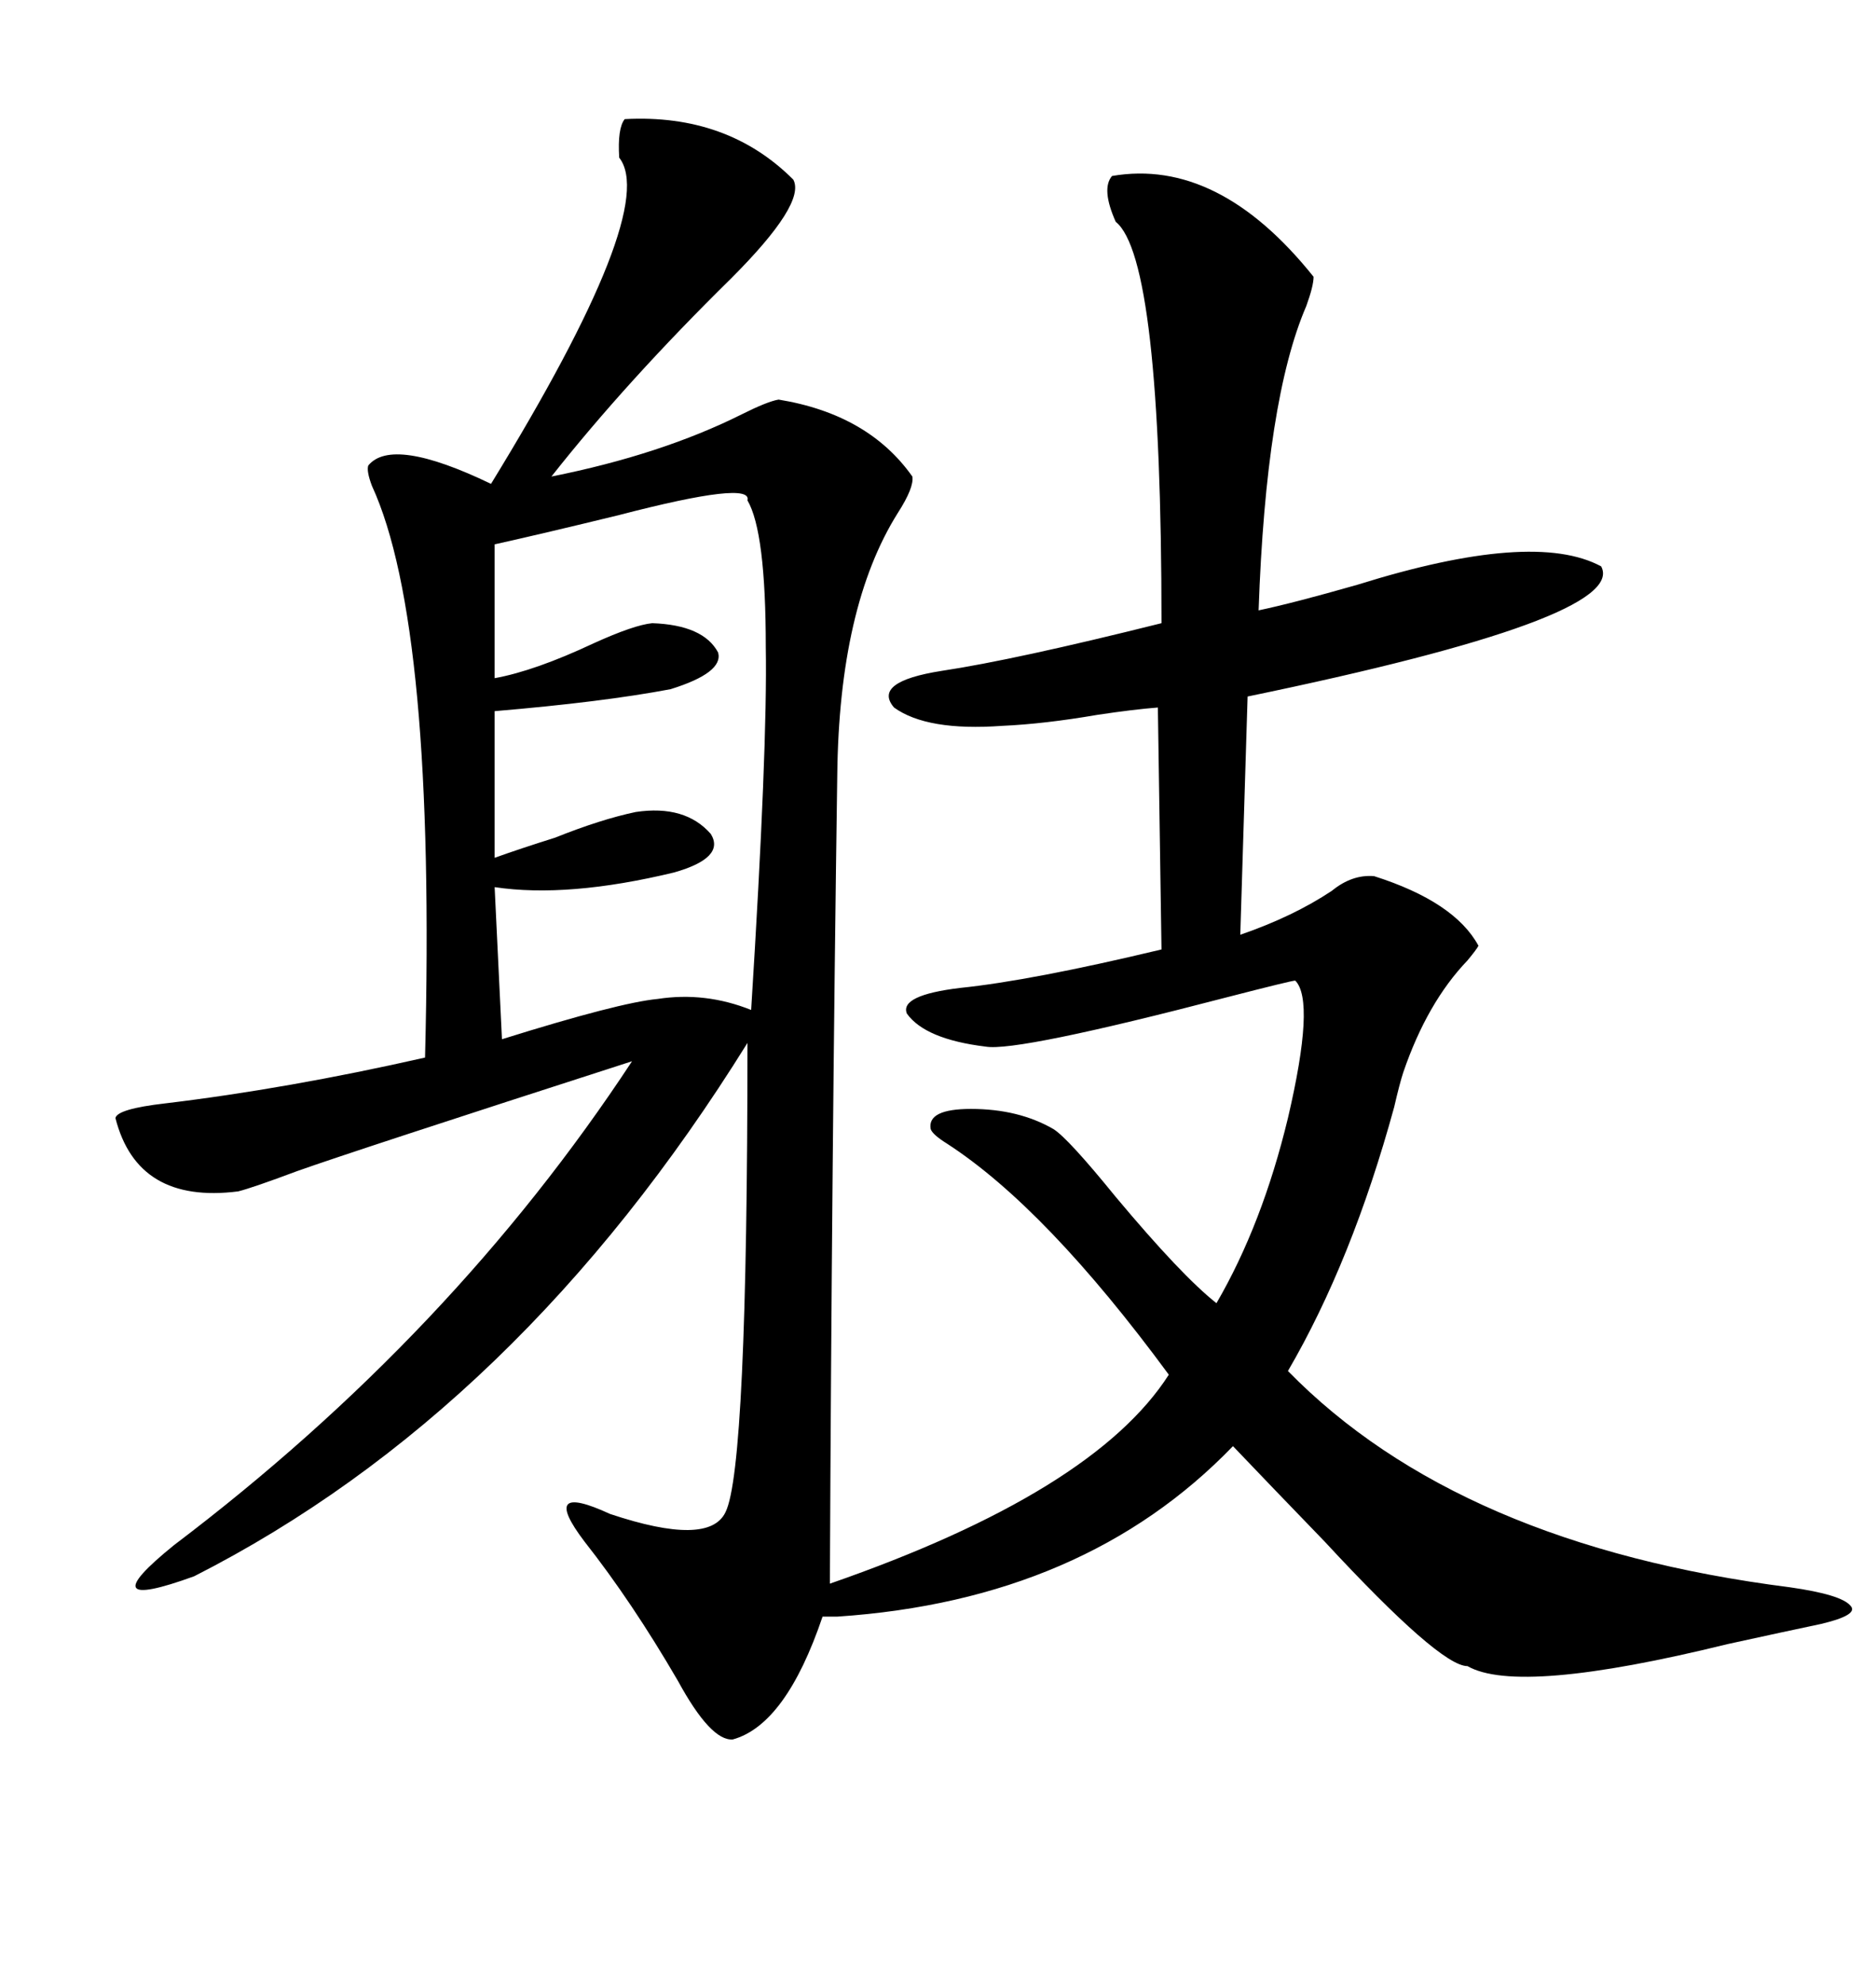 <svg xmlns="http://www.w3.org/2000/svg" xmlns:xlink="http://www.w3.org/1999/xlink" width="300" height="317.285"><path d="M177.83 28.13L177.83 28.13Q194.82 25.20 210.06 44.24L210.06 44.24Q210.06 45.70 208.89 48.93L208.89 48.93Q202.44 63.87 201.27 97.56L201.27 97.56Q206.84 96.39 217.09 93.46L217.09 93.46Q245.21 84.67 256.05 90.53L256.05 90.53Q260.45 98.73 199.51 111.33L199.51 111.33L198.34 149.41Q206.84 146.48 212.99 142.38L212.99 142.38Q216.21 139.75 219.73 140.04L219.73 140.04Q232.62 144.14 236.43 151.17L236.43 151.17Q236.13 151.76 234.67 153.52L234.67 153.52Q228.22 160.25 224.41 171.39L224.41 171.39Q223.83 173.14 222.95 176.95L222.95 176.95Q216.21 201.56 205.96 219.14L205.96 219.14Q233.20 246.97 286.23 253.71L286.23 253.71Q294.43 254.88 295.90 256.64L295.90 256.64Q297.36 258.11 291.21 259.57L291.21 259.57Q285.64 260.74 276.27 262.79L276.27 262.79Q242.87 271.00 234.67 266.31L234.67 266.31Q230.27 266.31 211.82 246.39L211.82 246.39Q203.03 237.30 197.17 231.15L197.17 231.15Q173.44 255.76 133.89 258.40L133.89 258.40L131.54 258.40Q125.68 275.68 117.19 278.03L117.19 278.03Q113.67 278.32 108.40 268.65L108.40 268.65Q101.07 256.05 93.46 246.39L93.46 246.39Q86.13 236.72 97.56 241.99L97.56 241.99Q113.38 247.27 116.02 241.70L116.02 241.70Q119.53 234.67 119.53 166.70L119.53 166.70Q82.91 225.59 31.05 251.95L31.05 251.95Q14.06 258.11 27.83 246.97L27.83 246.97Q72.36 213.28 101.07 169.63L101.07 169.63Q56.54 183.98 47.46 187.21L47.46 187.21Q40.43 189.84 38.09 190.43L38.09 190.43Q21.97 192.48 18.46 178.71L18.46 178.71Q18.75 177.25 26.37 176.37L26.37 176.37Q46.00 174.02 67.97 169.04L67.97 169.04Q69.73 99.90 59.47 77.64L59.47 77.64Q58.59 75.29 58.89 74.41L58.89 74.41Q62.70 69.73 78.52 77.34L78.52 77.34Q105.47 33.40 99.02 25.20L99.02 25.20Q98.73 20.51 99.90 19.04L99.90 19.04Q116.31 18.16 126.86 28.71L126.86 28.71Q128.91 32.52 116.89 44.53L116.89 44.53Q100.20 60.94 88.18 76.17L88.18 76.17Q105.76 72.66 118.65 66.21L118.65 66.21Q122.75 64.16 124.51 63.87L124.51 63.87Q138.87 66.21 145.90 76.17L145.90 76.17Q146.19 77.93 143.55 82.03L143.55 82.03Q134.18 96.97 133.89 123.93L133.89 123.93Q133.01 185.16 132.71 253.13L132.71 253.13Q174.90 238.48 186.91 219.73L186.91 219.73Q167.29 193.07 151.46 182.81L151.46 182.81Q149.12 181.35 148.83 180.47L148.83 180.47Q148.24 177.25 155.27 177.25L155.27 177.25Q162.89 177.25 168.46 180.47L168.46 180.47Q170.80 181.93 178.42 191.31L178.42 191.31Q188.96 203.91 194.53 208.30L194.53 208.30Q201.86 195.70 205.96 178.71L205.96 178.71Q210.35 159.96 207.13 156.74L207.13 156.74Q206.54 156.74 196.29 159.38L196.29 159.38Q162.60 168.16 157.62 167.29L157.62 167.29Q147.95 166.11 145.02 162.01L145.02 162.01Q143.85 159.08 153.52 157.91L153.52 157.91Q164.94 156.74 185.74 151.76L185.74 151.76L185.16 113.09Q181.35 113.38 175.49 114.26L175.49 114.26Q166.99 115.72 160.25 116.02L160.25 116.02Q148.24 116.89 142.97 113.09L142.97 113.09Q139.45 108.98 150.59 107.23L150.59 107.23Q162.30 105.47 185.74 99.61L185.74 99.61Q185.74 41.31 178.42 35.45L178.42 35.45Q176.07 30.18 177.83 28.13ZM119.53 79.98L119.53 79.98Q120.41 76.76 99.02 82.32L99.02 82.32Q87.01 85.25 79.10 87.01L79.10 87.01L79.10 108.40Q85.55 107.23 94.92 102.83L94.92 102.83Q101.37 99.90 104.30 99.61L104.30 99.61Q112.50 99.90 114.84 104.30L114.84 104.30Q115.72 107.52 107.23 110.16L107.23 110.16Q96.39 112.21 79.10 113.67L79.10 113.67L79.10 137.11Q83.20 135.64 88.77 133.89L88.77 133.89Q96.09 130.96 101.66 129.79L101.66 129.79Q109.57 128.61 113.67 133.30L113.67 133.30Q116.02 137.11 107.81 139.45L107.81 139.45Q90.82 143.55 79.10 141.80L79.10 141.80L80.27 166.11Q99.02 160.25 105.18 159.67L105.18 159.67Q112.79 158.50 120.12 161.43L120.12 161.43Q122.75 119.53 122.46 103.42L122.46 103.42Q122.46 84.96 119.53 79.98Z"/></svg>